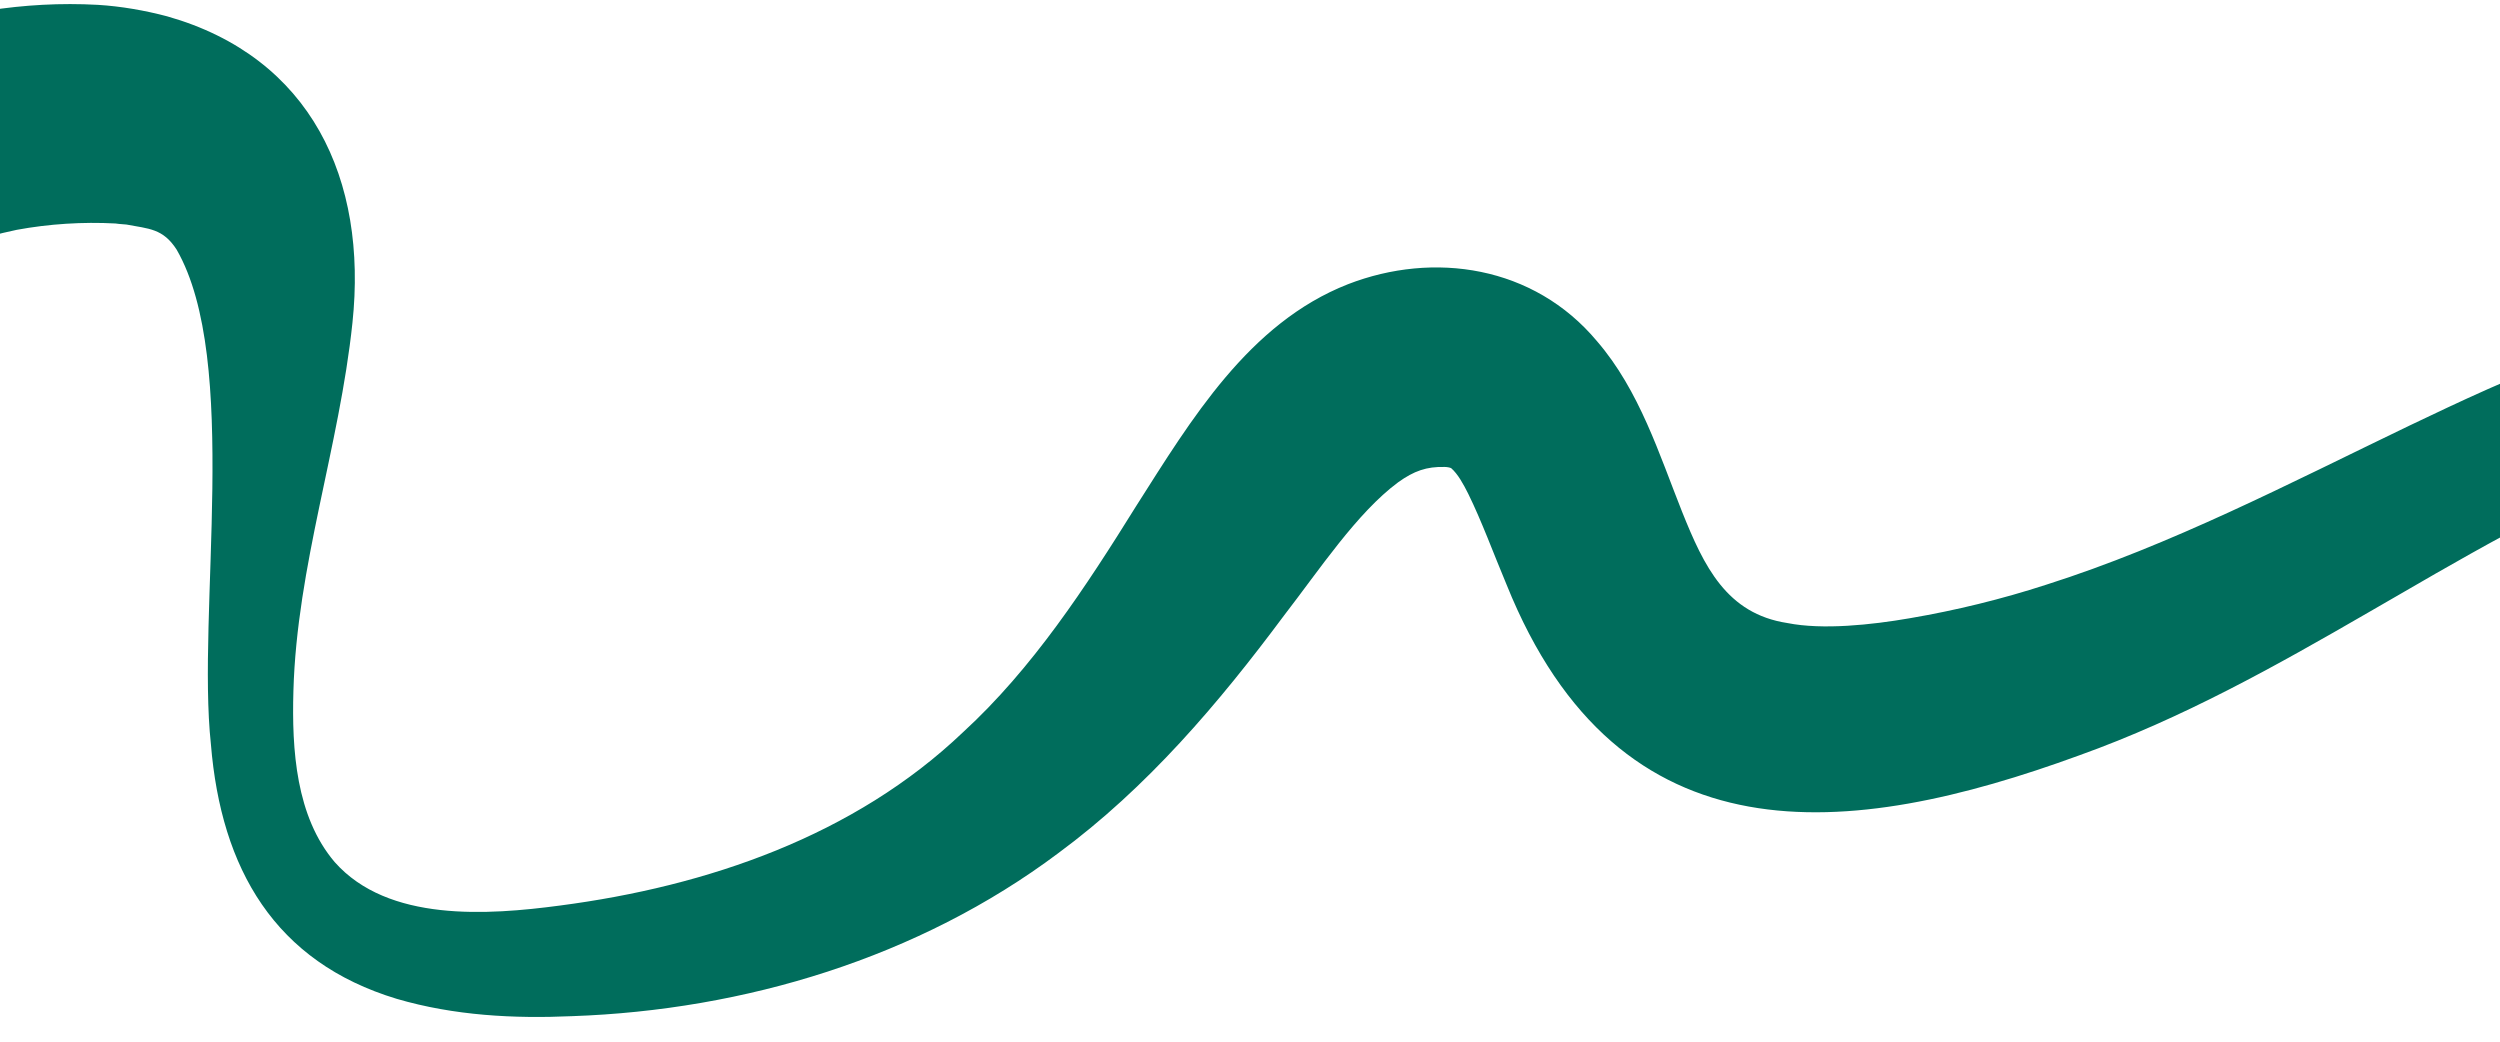 <svg xmlns="http://www.w3.org/2000/svg" fill="none" viewBox="0 0 360 150" height="150" width="360">
<path fill="#006D5C" d="M-210.444 142.732C-165.215 127.683 -130.333 92.915 -95.609 60.947C-66.006 34.191 -28.708 -1.653 14.087 0.698C17.407 0.899 20.86 1.502 24.072 2.352C44.789 8.225 52.945 25.842 50.752 46.481C48.867 64.424 42.756 81.455 42.252 99.467C42.006 107.997 42.621 117.582 48.187 124.13C55.878 132.832 70.319 131.771 80.615 130.401C101.879 127.622 123.05 120.351 138.694 105.423C148.667 96.276 156.332 84.567 163.673 72.769C171.458 60.554 179.798 46.529 194.12 40.922C206.439 36.149 220.867 38.249 229.961 49.125C236.096 56.232 238.948 65.486 242.228 73.714C245.378 81.566 248.625 88.379 257.385 89.719C262.46 90.729 269.475 89.986 275.004 89.027C281.643 87.897 288.242 86.281 294.65 84.2C312.64 78.484 329.571 69.659 346.873 61.328C361.686 54.252 378.108 46.539 395.36 45.889C398.137 45.774 401.245 45.899 404.029 46.281C415.488 48.02 426.771 51.027 437.661 54.067C456.872 59.437 475.904 65.609 494.842 71.899C503.904 74.845 514.277 78.48 523.179 81.513C531.644 84.691 528.379 97.689 519.131 95.08C488.894 84.624 458.175 75.073 427.152 67.829C420.287 66.297 412.791 64.737 406.009 63.814L404.267 63.559C403.955 63.506 403.742 63.512 403.483 63.485L402.738 63.431L401.252 63.31L399.747 63.318C393.304 63.328 387.376 64.944 381.198 67.194C353.097 78.592 329.205 98.099 299.42 108.768C266.24 120.891 233.176 124.512 216.946 84.185C215.07 79.72 213.356 75.015 211.418 71.087C210.726 69.709 209.932 68.248 208.959 67.407C208.752 67.317 208.363 67.241 208.028 67.242C205.427 67.173 203.618 67.814 201.332 69.45C195.396 73.854 189.985 82.058 184.902 88.629C175.534 101.226 165.225 113.401 152.369 122.871C132.272 137.922 107.212 145.466 82.349 146.329C74.045 146.696 65.414 146.262 57.13 143.833C39.58 138.526 31.836 125.137 30.369 107.155C28.326 88.165 34.614 51.911 25.438 35.949C23.478 32.9 21.442 32.949 18.213 32.334L17.152 32.246L16.625 32.181C11.927 31.928 7.036 32.24 2.414 33.095C-18.95 37.57 -37.108 51.63 -54.481 65.134C-77.277 83.362 -99.654 103.573 -123.683 120.296C-148.668 137.759 -176.54 152.53 -207.099 156.735C-215.121 157.739 -218.787 145.884 -210.454 142.752L-210.444 142.732Z"></path>
</svg>
